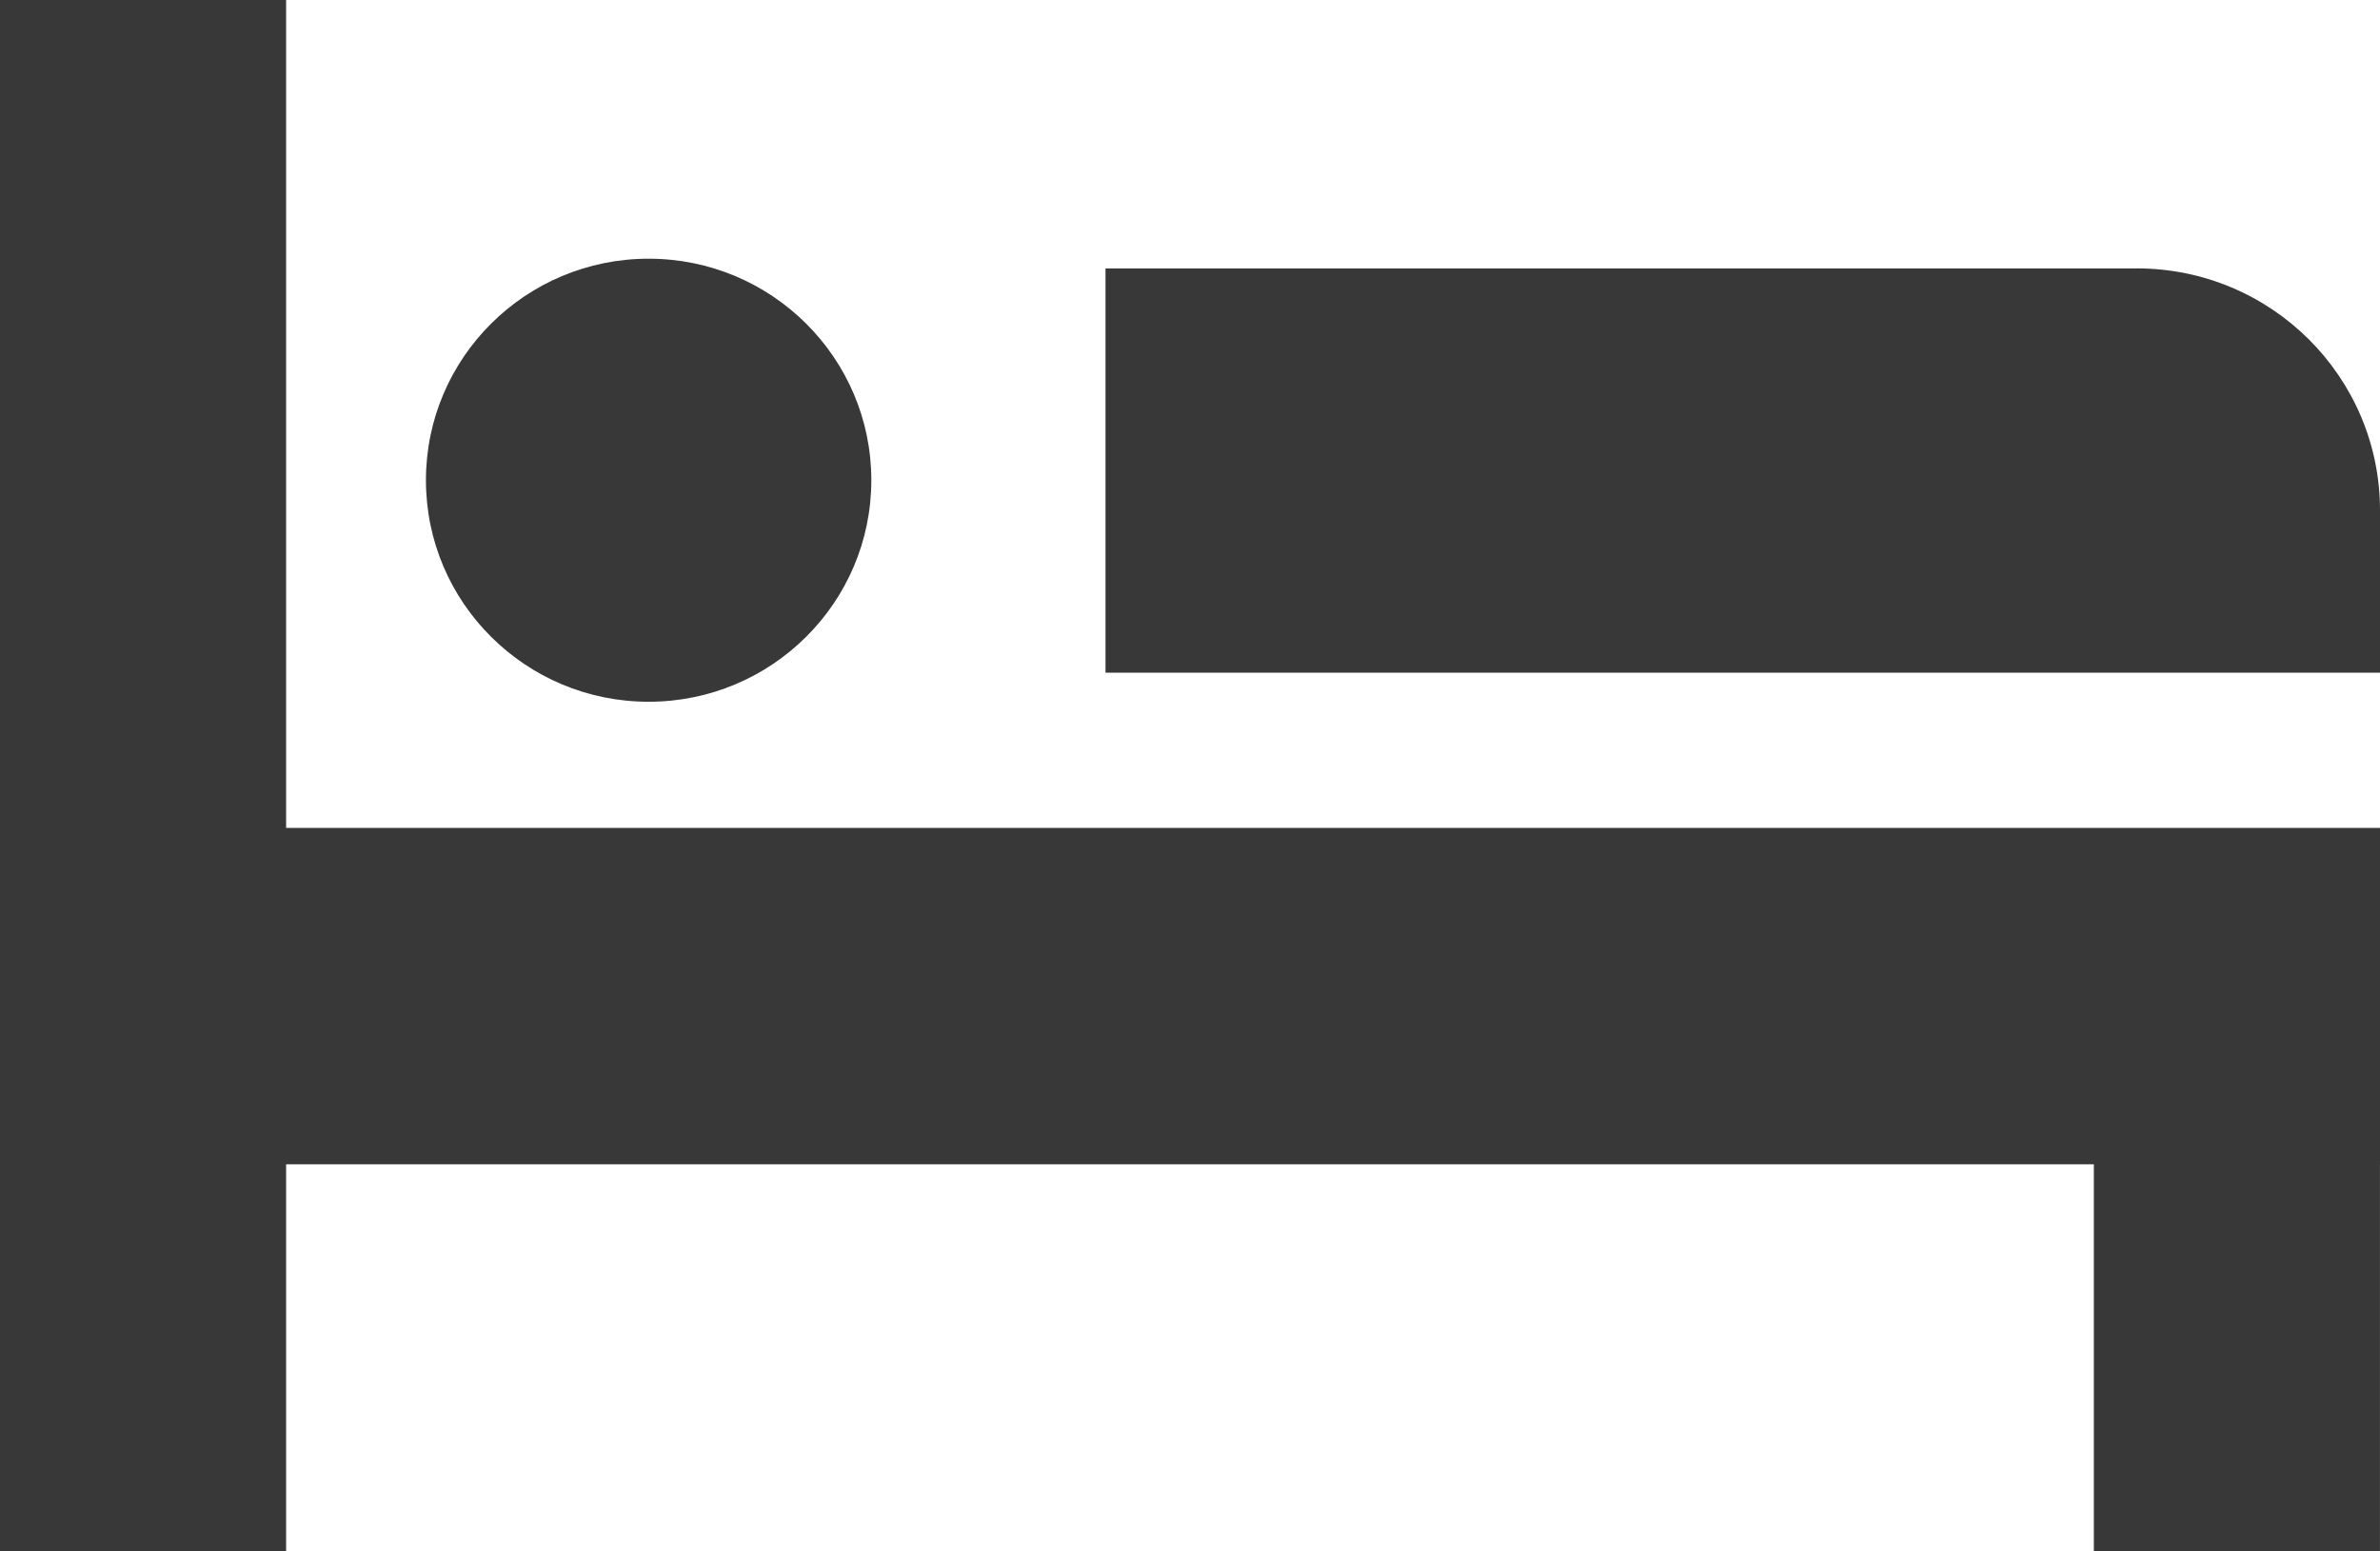 <?xml version="1.0" encoding="UTF-8"?><svg id="_レイヤー_1" xmlns="http://www.w3.org/2000/svg" viewBox="0 0 600 391"><defs><style>.cls-1{fill:#383838;}</style></defs><polygon class="cls-1" points="72.13 0 0 0 0 391.3 72.13 391.3 72.13 293.48 527.86 293.48 527.86 391.3 599.99 391.3 599.99 293.48 600 293.48 600 208.69 72.13 208.69 72.13 0"/><path class="cls-1" d="M538.66,67.66h-259.96v101.9h321.3v-40.9c0-33.69-27.46-61.01-61.34-61.01Z"/><ellipse class="cls-1" cx="163.52" cy="121.05" rx="56.14" ry="55.84"/></svg>